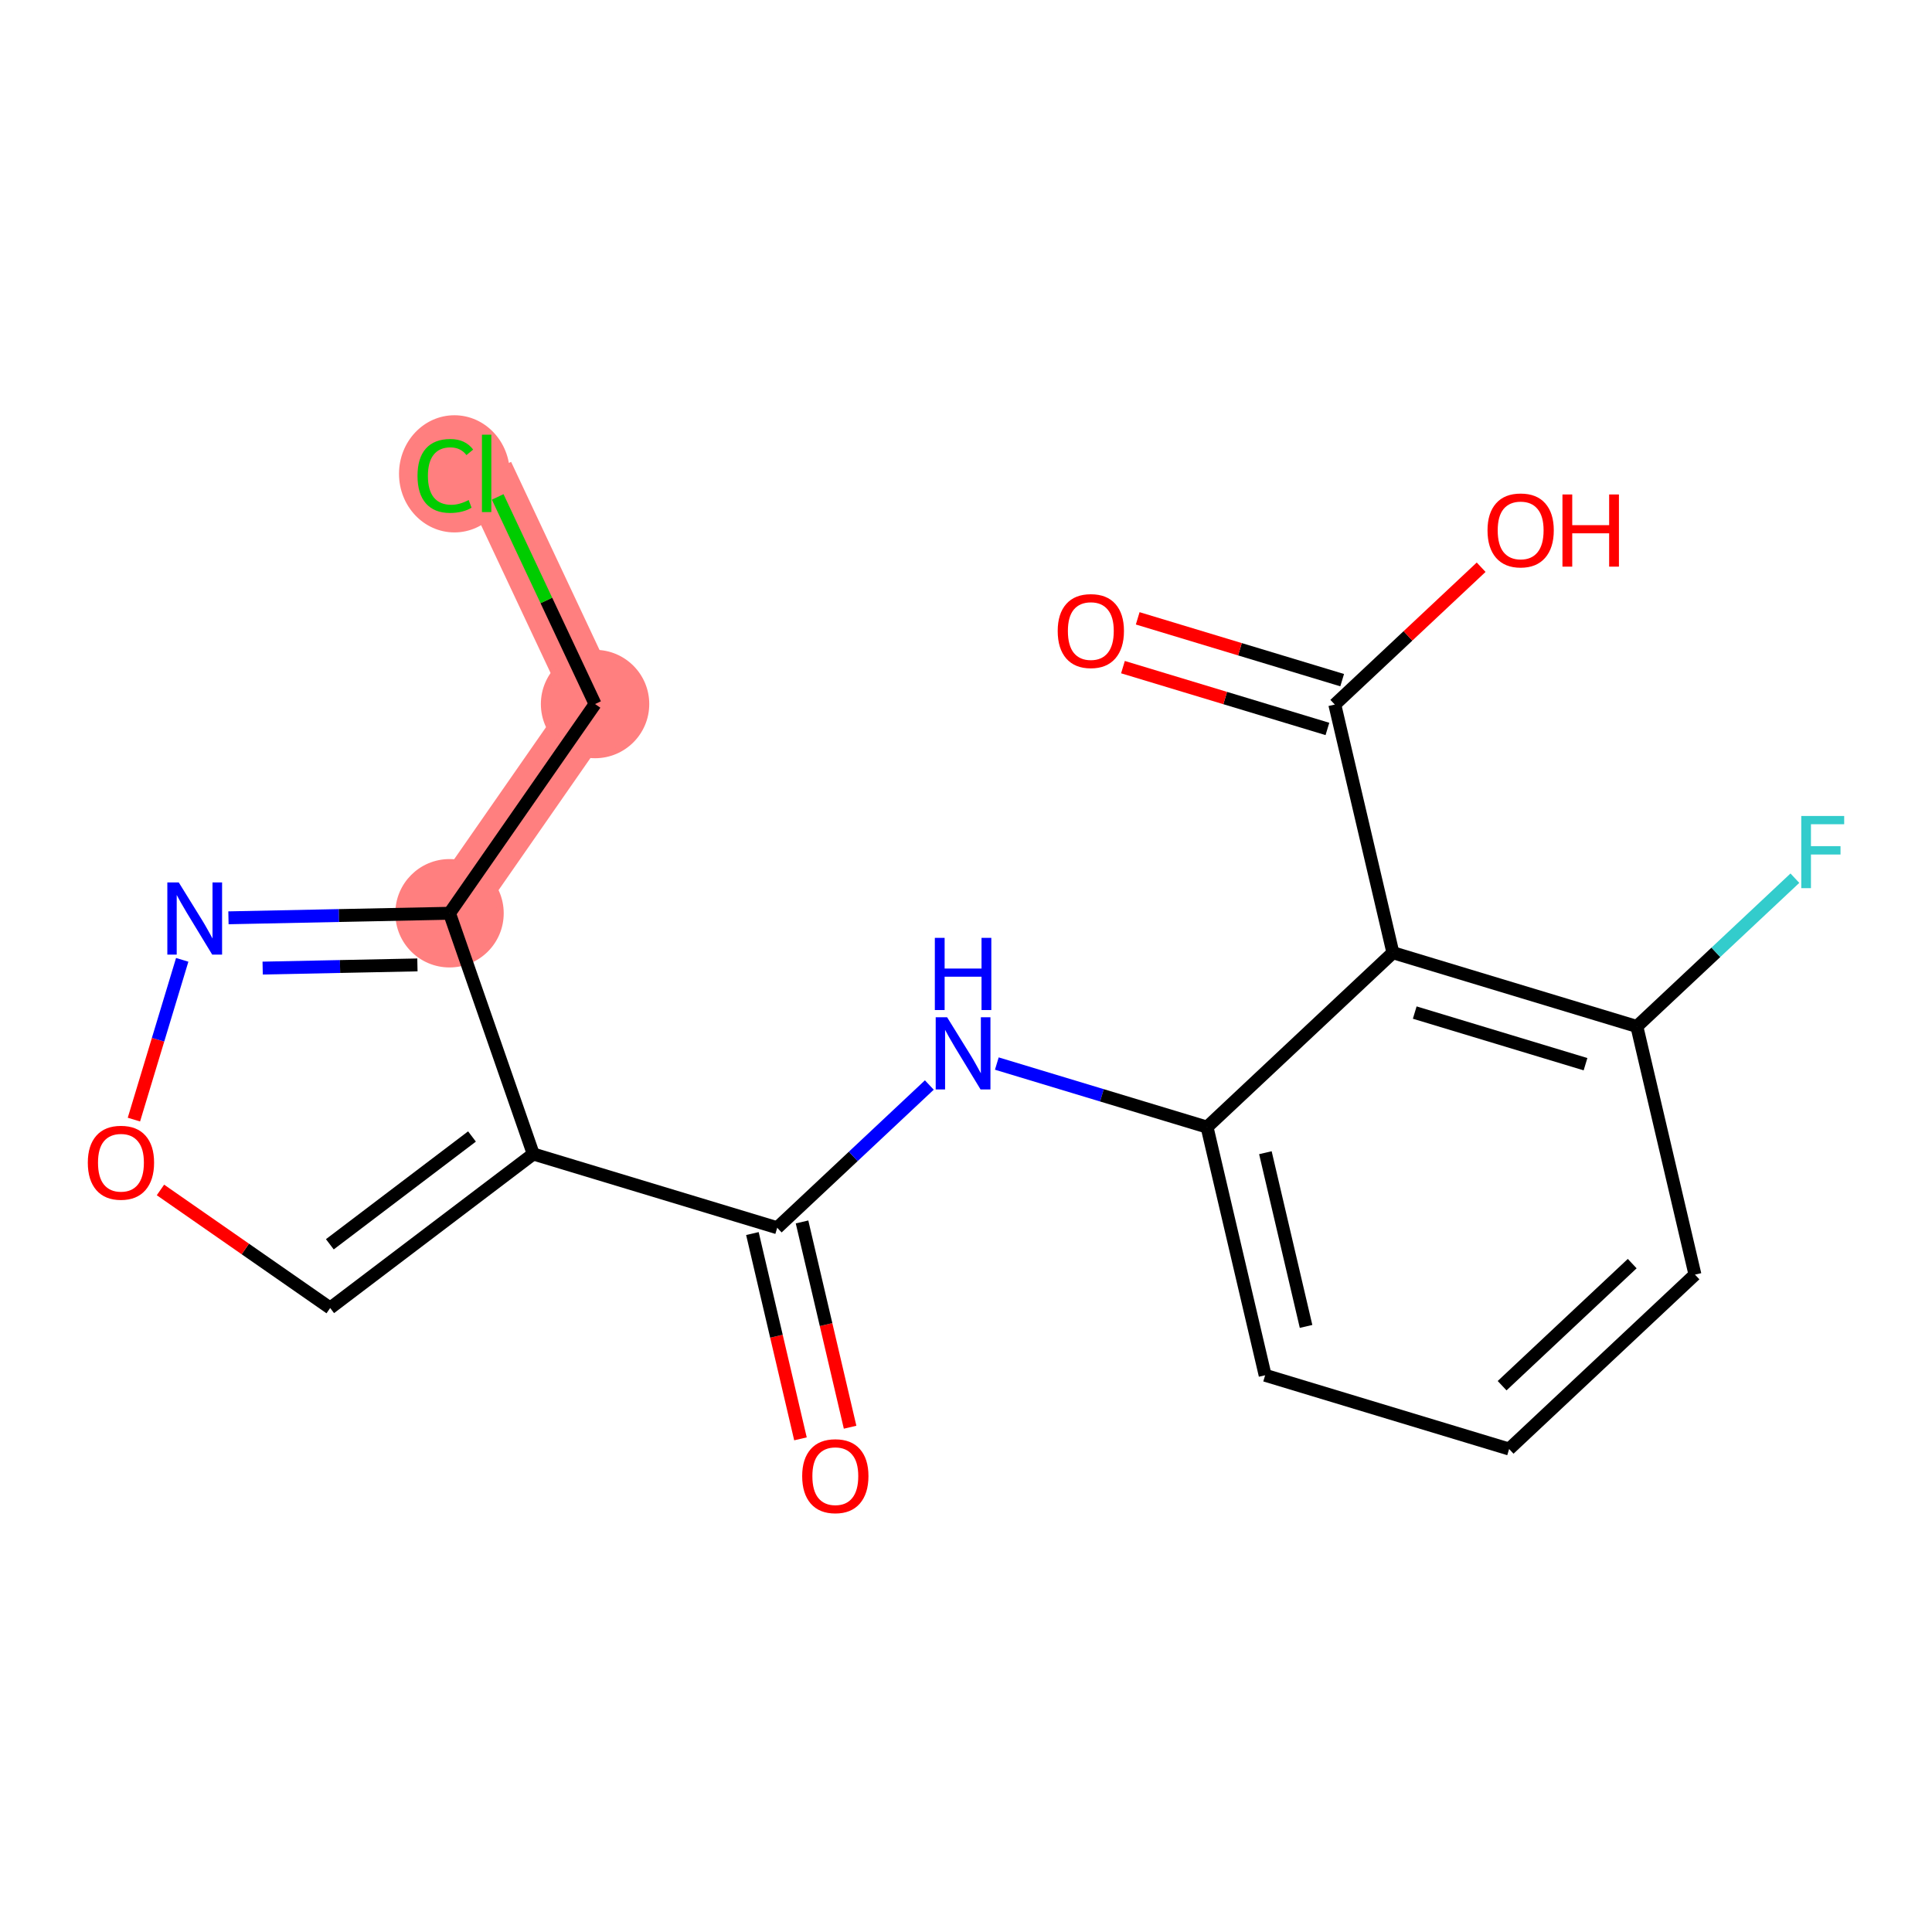<?xml version='1.0' encoding='iso-8859-1'?>
<svg version='1.1' baseProfile='full'
              xmlns='http://www.w3.org/2000/svg'
                      xmlns:rdkit='http://www.rdkit.org/xml'
                      xmlns:xlink='http://www.w3.org/1999/xlink'
                  xml:space='preserve'
width='300px' height='300px' viewBox='0 0 300 300'>
<!-- END OF HEADER -->
<rect style='opacity:1.0;fill:#FFFFFF;stroke:none' width='300' height='300' x='0' y='0'> </rect>
<rect style='opacity:1.0;fill:#FFFFFF;stroke:none' width='300' height='300' x='0' y='0'> </rect>
<path d='M 69.802,141.811 L 92.401,109.322' style='fill:none;fill-rule:evenodd;stroke:#FF7F7F;stroke-width:8.4px;stroke-linecap:butt;stroke-linejoin:miter;stroke-opacity:1' />
<path d='M 92.401,109.322 L 75.564,73.506' style='fill:none;fill-rule:evenodd;stroke:#FF7F7F;stroke-width:8.4px;stroke-linecap:butt;stroke-linejoin:miter;stroke-opacity:1' />
<ellipse cx='69.802' cy='141.811' rx='7.915' ry='7.915'  style='fill:#FF7F7F;fill-rule:evenodd;stroke:#FF7F7F;stroke-width:1.0px;stroke-linecap:butt;stroke-linejoin:miter;stroke-opacity:1' />
<ellipse cx='92.401' cy='109.322' rx='7.915' ry='7.915'  style='fill:#FF7F7F;fill-rule:evenodd;stroke:#FF7F7F;stroke-width:1.0px;stroke-linecap:butt;stroke-linejoin:miter;stroke-opacity:1' />
<ellipse cx='70.562' cy='73.577' rx='8.104' ry='8.597'  style='fill:#FF7F7F;fill-rule:evenodd;stroke:#FF7F7F;stroke-width:1.0px;stroke-linecap:butt;stroke-linejoin:miter;stroke-opacity:1' />
<path class='bond-0 atom-0 atom-1' d='M 132.003,221.619 L 128.271,205.681' style='fill:none;fill-rule:evenodd;stroke:#FF0000;stroke-width:2.0px;stroke-linecap:butt;stroke-linejoin:miter;stroke-opacity:1' />
<path class='bond-0 atom-0 atom-1' d='M 128.271,205.681 L 124.539,189.742' style='fill:none;fill-rule:evenodd;stroke:#000000;stroke-width:2.0px;stroke-linecap:butt;stroke-linejoin:miter;stroke-opacity:1' />
<path class='bond-0 atom-0 atom-1' d='M 124.296,223.424 L 120.564,207.485' style='fill:none;fill-rule:evenodd;stroke:#FF0000;stroke-width:2.0px;stroke-linecap:butt;stroke-linejoin:miter;stroke-opacity:1' />
<path class='bond-0 atom-0 atom-1' d='M 120.564,207.485 L 116.832,191.546' style='fill:none;fill-rule:evenodd;stroke:#000000;stroke-width:2.0px;stroke-linecap:butt;stroke-linejoin:miter;stroke-opacity:1' />
<path class='bond-1 atom-1 atom-2' d='M 120.686,190.644 L 132.496,179.562' style='fill:none;fill-rule:evenodd;stroke:#000000;stroke-width:2.0px;stroke-linecap:butt;stroke-linejoin:miter;stroke-opacity:1' />
<path class='bond-1 atom-1 atom-2' d='M 132.496,179.562 L 144.306,168.48' style='fill:none;fill-rule:evenodd;stroke:#0000FF;stroke-width:2.0px;stroke-linecap:butt;stroke-linejoin:miter;stroke-opacity:1' />
<path class='bond-12 atom-1 atom-13' d='M 120.686,190.644 L 82.803,179.191' style='fill:none;fill-rule:evenodd;stroke:#000000;stroke-width:2.0px;stroke-linecap:butt;stroke-linejoin:miter;stroke-opacity:1' />
<path class='bond-2 atom-2 atom-3' d='M 154.786,165.148 L 171.107,170.082' style='fill:none;fill-rule:evenodd;stroke:#0000FF;stroke-width:2.0px;stroke-linecap:butt;stroke-linejoin:miter;stroke-opacity:1' />
<path class='bond-2 atom-2 atom-3' d='M 171.107,170.082 L 187.429,175.017' style='fill:none;fill-rule:evenodd;stroke:#000000;stroke-width:2.0px;stroke-linecap:butt;stroke-linejoin:miter;stroke-opacity:1' />
<path class='bond-3 atom-3 atom-4' d='M 187.429,175.017 L 196.451,213.551' style='fill:none;fill-rule:evenodd;stroke:#000000;stroke-width:2.0px;stroke-linecap:butt;stroke-linejoin:miter;stroke-opacity:1' />
<path class='bond-3 atom-3 atom-4' d='M 196.489,178.992 L 202.804,205.966' style='fill:none;fill-rule:evenodd;stroke:#000000;stroke-width:2.0px;stroke-linecap:butt;stroke-linejoin:miter;stroke-opacity:1' />
<path class='bond-19 atom-9 atom-3' d='M 216.289,147.936 L 187.429,175.017' style='fill:none;fill-rule:evenodd;stroke:#000000;stroke-width:2.0px;stroke-linecap:butt;stroke-linejoin:miter;stroke-opacity:1' />
<path class='bond-4 atom-4 atom-5' d='M 196.451,213.551 L 234.334,225.004' style='fill:none;fill-rule:evenodd;stroke:#000000;stroke-width:2.0px;stroke-linecap:butt;stroke-linejoin:miter;stroke-opacity:1' />
<path class='bond-5 atom-5 atom-6' d='M 234.334,225.004 L 263.194,197.923' style='fill:none;fill-rule:evenodd;stroke:#000000;stroke-width:2.0px;stroke-linecap:butt;stroke-linejoin:miter;stroke-opacity:1' />
<path class='bond-5 atom-5 atom-6' d='M 233.247,215.17 L 253.449,196.213' style='fill:none;fill-rule:evenodd;stroke:#000000;stroke-width:2.0px;stroke-linecap:butt;stroke-linejoin:miter;stroke-opacity:1' />
<path class='bond-6 atom-6 atom-7' d='M 263.194,197.923 L 254.171,159.389' style='fill:none;fill-rule:evenodd;stroke:#000000;stroke-width:2.0px;stroke-linecap:butt;stroke-linejoin:miter;stroke-opacity:1' />
<path class='bond-7 atom-7 atom-8' d='M 254.171,159.389 L 266.44,147.877' style='fill:none;fill-rule:evenodd;stroke:#000000;stroke-width:2.0px;stroke-linecap:butt;stroke-linejoin:miter;stroke-opacity:1' />
<path class='bond-7 atom-7 atom-8' d='M 266.44,147.877 L 278.71,136.364' style='fill:none;fill-rule:evenodd;stroke:#33CCCC;stroke-width:2.0px;stroke-linecap:butt;stroke-linejoin:miter;stroke-opacity:1' />
<path class='bond-8 atom-7 atom-9' d='M 254.171,159.389 L 216.289,147.936' style='fill:none;fill-rule:evenodd;stroke:#000000;stroke-width:2.0px;stroke-linecap:butt;stroke-linejoin:miter;stroke-opacity:1' />
<path class='bond-8 atom-7 atom-9' d='M 246.198,165.248 L 219.68,157.231' style='fill:none;fill-rule:evenodd;stroke:#000000;stroke-width:2.0px;stroke-linecap:butt;stroke-linejoin:miter;stroke-opacity:1' />
<path class='bond-9 atom-9 atom-10' d='M 216.289,147.936 L 207.266,109.402' style='fill:none;fill-rule:evenodd;stroke:#000000;stroke-width:2.0px;stroke-linecap:butt;stroke-linejoin:miter;stroke-opacity:1' />
<path class='bond-10 atom-10 atom-11' d='M 208.411,105.614 L 192.537,100.815' style='fill:none;fill-rule:evenodd;stroke:#000000;stroke-width:2.0px;stroke-linecap:butt;stroke-linejoin:miter;stroke-opacity:1' />
<path class='bond-10 atom-10 atom-11' d='M 192.537,100.815 L 176.663,96.015' style='fill:none;fill-rule:evenodd;stroke:#FF0000;stroke-width:2.0px;stroke-linecap:butt;stroke-linejoin:miter;stroke-opacity:1' />
<path class='bond-10 atom-10 atom-11' d='M 206.121,113.19 L 190.247,108.391' style='fill:none;fill-rule:evenodd;stroke:#000000;stroke-width:2.0px;stroke-linecap:butt;stroke-linejoin:miter;stroke-opacity:1' />
<path class='bond-10 atom-10 atom-11' d='M 190.247,108.391 L 174.372,103.592' style='fill:none;fill-rule:evenodd;stroke:#FF0000;stroke-width:2.0px;stroke-linecap:butt;stroke-linejoin:miter;stroke-opacity:1' />
<path class='bond-11 atom-10 atom-12' d='M 207.266,109.402 L 218.629,98.74' style='fill:none;fill-rule:evenodd;stroke:#000000;stroke-width:2.0px;stroke-linecap:butt;stroke-linejoin:miter;stroke-opacity:1' />
<path class='bond-11 atom-10 atom-12' d='M 218.629,98.74 L 229.992,88.078' style='fill:none;fill-rule:evenodd;stroke:#FF0000;stroke-width:2.0px;stroke-linecap:butt;stroke-linejoin:miter;stroke-opacity:1' />
<path class='bond-13 atom-13 atom-14' d='M 82.803,179.191 L 51.27,203.107' style='fill:none;fill-rule:evenodd;stroke:#000000;stroke-width:2.0px;stroke-linecap:butt;stroke-linejoin:miter;stroke-opacity:1' />
<path class='bond-13 atom-13 atom-14' d='M 73.29,176.472 L 51.217,193.213' style='fill:none;fill-rule:evenodd;stroke:#000000;stroke-width:2.0px;stroke-linecap:butt;stroke-linejoin:miter;stroke-opacity:1' />
<path class='bond-20 atom-17 atom-13' d='M 69.802,141.811 L 82.803,179.191' style='fill:none;fill-rule:evenodd;stroke:#000000;stroke-width:2.0px;stroke-linecap:butt;stroke-linejoin:miter;stroke-opacity:1' />
<path class='bond-14 atom-14 atom-15' d='M 51.27,203.107 L 38.093,193.941' style='fill:none;fill-rule:evenodd;stroke:#000000;stroke-width:2.0px;stroke-linecap:butt;stroke-linejoin:miter;stroke-opacity:1' />
<path class='bond-14 atom-14 atom-15' d='M 38.093,193.941 L 24.916,184.774' style='fill:none;fill-rule:evenodd;stroke:#FF0000;stroke-width:2.0px;stroke-linecap:butt;stroke-linejoin:miter;stroke-opacity:1' />
<path class='bond-15 atom-15 atom-16' d='M 20.794,173.851 L 24.544,161.448' style='fill:none;fill-rule:evenodd;stroke:#FF0000;stroke-width:2.0px;stroke-linecap:butt;stroke-linejoin:miter;stroke-opacity:1' />
<path class='bond-15 atom-15 atom-16' d='M 24.544,161.448 L 28.294,149.044' style='fill:none;fill-rule:evenodd;stroke:#0000FF;stroke-width:2.0px;stroke-linecap:butt;stroke-linejoin:miter;stroke-opacity:1' />
<path class='bond-16 atom-16 atom-17' d='M 35.474,142.517 L 52.638,142.164' style='fill:none;fill-rule:evenodd;stroke:#0000FF;stroke-width:2.0px;stroke-linecap:butt;stroke-linejoin:miter;stroke-opacity:1' />
<path class='bond-16 atom-16 atom-17' d='M 52.638,142.164 L 69.802,141.811' style='fill:none;fill-rule:evenodd;stroke:#000000;stroke-width:2.0px;stroke-linecap:butt;stroke-linejoin:miter;stroke-opacity:1' />
<path class='bond-16 atom-16 atom-17' d='M 40.786,150.325 L 52.801,150.078' style='fill:none;fill-rule:evenodd;stroke:#0000FF;stroke-width:2.0px;stroke-linecap:butt;stroke-linejoin:miter;stroke-opacity:1' />
<path class='bond-16 atom-16 atom-17' d='M 52.801,150.078 L 64.816,149.831' style='fill:none;fill-rule:evenodd;stroke:#000000;stroke-width:2.0px;stroke-linecap:butt;stroke-linejoin:miter;stroke-opacity:1' />
<path class='bond-17 atom-17 atom-18' d='M 69.802,141.811 L 92.401,109.322' style='fill:none;fill-rule:evenodd;stroke:#000000;stroke-width:2.0px;stroke-linecap:butt;stroke-linejoin:miter;stroke-opacity:1' />
<path class='bond-18 atom-18 atom-19' d='M 92.401,109.322 L 84.842,93.241' style='fill:none;fill-rule:evenodd;stroke:#000000;stroke-width:2.0px;stroke-linecap:butt;stroke-linejoin:miter;stroke-opacity:1' />
<path class='bond-18 atom-18 atom-19' d='M 84.842,93.241 L 77.282,77.16' style='fill:none;fill-rule:evenodd;stroke:#00CC00;stroke-width:2.0px;stroke-linecap:butt;stroke-linejoin:miter;stroke-opacity:1' />
<path  class='atom-0' d='M 124.563 229.21
Q 124.563 226.519, 125.893 225.015
Q 127.223 223.511, 129.708 223.511
Q 132.194 223.511, 133.523 225.015
Q 134.853 226.519, 134.853 229.21
Q 134.853 231.933, 133.508 233.484
Q 132.162 235.02, 129.708 235.02
Q 127.239 235.02, 125.893 233.484
Q 124.563 231.948, 124.563 229.21
M 129.708 233.753
Q 131.418 233.753, 132.336 232.613
Q 133.27 231.458, 133.27 229.21
Q 133.27 227.009, 132.336 225.901
Q 131.418 224.777, 129.708 224.777
Q 127.999 224.777, 127.065 225.885
Q 126.146 226.994, 126.146 229.21
Q 126.146 231.474, 127.065 232.613
Q 127.999 233.753, 129.708 233.753
' fill='#FF0000'/>
<path  class='atom-2' d='M 147.068 157.96
L 150.741 163.896
Q 151.105 164.482, 151.691 165.542
Q 152.277 166.603, 152.308 166.666
L 152.308 157.96
L 153.796 157.96
L 153.796 169.168
L 152.261 169.168
L 148.319 162.677
Q 147.86 161.917, 147.369 161.047
Q 146.894 160.176, 146.752 159.907
L 146.752 169.168
L 145.295 169.168
L 145.295 157.96
L 147.068 157.96
' fill='#0000FF'/>
<path  class='atom-2' d='M 145.161 145.631
L 146.681 145.631
L 146.681 150.396
L 152.411 150.396
L 152.411 145.631
L 153.931 145.631
L 153.931 156.839
L 152.411 156.839
L 152.411 151.662
L 146.681 151.662
L 146.681 156.839
L 145.161 156.839
L 145.161 145.631
' fill='#0000FF'/>
<path  class='atom-8' d='M 279.699 126.705
L 286.364 126.705
L 286.364 127.987
L 281.203 127.987
L 281.203 131.391
L 285.794 131.391
L 285.794 132.689
L 281.203 132.689
L 281.203 137.913
L 279.699 137.913
L 279.699 126.705
' fill='#33CCCC'/>
<path  class='atom-11' d='M 164.239 97.981
Q 164.239 95.289, 165.568 93.785
Q 166.898 92.282, 169.384 92.282
Q 171.869 92.282, 173.199 93.785
Q 174.528 95.289, 174.528 97.981
Q 174.528 100.703, 173.183 102.255
Q 171.837 103.79, 169.384 103.79
Q 166.914 103.79, 165.568 102.255
Q 164.239 100.719, 164.239 97.981
M 169.384 102.524
Q 171.093 102.524, 172.011 101.384
Q 172.945 100.229, 172.945 97.981
Q 172.945 95.78, 172.011 94.672
Q 171.093 93.548, 169.384 93.548
Q 167.674 93.548, 166.74 94.656
Q 165.822 95.764, 165.822 97.981
Q 165.822 100.244, 166.74 101.384
Q 167.674 102.524, 169.384 102.524
' fill='#FF0000'/>
<path  class='atom-12' d='M 230.981 82.353
Q 230.981 79.662, 232.311 78.158
Q 233.641 76.654, 236.126 76.654
Q 238.612 76.654, 239.941 78.158
Q 241.271 79.662, 241.271 82.353
Q 241.271 85.076, 239.926 86.627
Q 238.58 88.163, 236.126 88.163
Q 233.657 88.163, 232.311 86.627
Q 230.981 85.092, 230.981 82.353
M 236.126 86.897
Q 237.836 86.897, 238.754 85.757
Q 239.688 84.601, 239.688 82.353
Q 239.688 80.153, 238.754 79.045
Q 237.836 77.921, 236.126 77.921
Q 234.417 77.921, 233.483 79.029
Q 232.564 80.137, 232.564 82.353
Q 232.564 84.617, 233.483 85.757
Q 234.417 86.897, 236.126 86.897
' fill='#FF0000'/>
<path  class='atom-12' d='M 242.617 76.781
L 244.136 76.781
L 244.136 81.546
L 249.867 81.546
L 249.867 76.781
L 251.387 76.781
L 251.387 87.989
L 249.867 87.989
L 249.867 82.812
L 244.136 82.812
L 244.136 87.989
L 242.617 87.989
L 242.617 76.781
' fill='#FF0000'/>
<path  class='atom-15' d='M 13.636 180.539
Q 13.636 177.848, 14.966 176.344
Q 16.296 174.84, 18.781 174.84
Q 21.267 174.84, 22.596 176.344
Q 23.926 177.848, 23.926 180.539
Q 23.926 183.262, 22.581 184.813
Q 21.235 186.349, 18.781 186.349
Q 16.312 186.349, 14.966 184.813
Q 13.636 183.278, 13.636 180.539
M 18.781 185.083
Q 20.491 185.083, 21.409 183.943
Q 22.343 182.787, 22.343 180.539
Q 22.343 178.339, 21.409 177.231
Q 20.491 176.107, 18.781 176.107
Q 17.072 176.107, 16.138 177.215
Q 15.219 178.323, 15.219 180.539
Q 15.219 182.803, 16.138 183.943
Q 17.072 185.083, 18.781 185.083
' fill='#FF0000'/>
<path  class='atom-16' d='M 27.757 137.021
L 31.43 142.957
Q 31.794 143.543, 32.38 144.604
Q 32.965 145.664, 32.997 145.728
L 32.997 137.021
L 34.485 137.021
L 34.485 148.229
L 32.949 148.229
L 29.008 141.738
Q 28.549 140.979, 28.058 140.108
Q 27.583 139.237, 27.44 138.968
L 27.44 148.229
L 25.984 148.229
L 25.984 137.021
L 27.757 137.021
' fill='#0000FF'/>
<path  class='atom-19' d='M 64.831 73.894
Q 64.831 71.108, 66.129 69.651
Q 67.443 68.179, 69.929 68.179
Q 72.24 68.179, 73.475 69.81
L 72.43 70.665
Q 71.528 69.477, 69.929 69.477
Q 68.235 69.477, 67.332 70.617
Q 66.446 71.741, 66.446 73.894
Q 66.446 76.11, 67.364 77.25
Q 68.298 78.39, 70.103 78.39
Q 71.338 78.39, 72.778 77.646
L 73.221 78.833
Q 72.636 79.213, 71.749 79.434
Q 70.863 79.656, 69.881 79.656
Q 67.443 79.656, 66.129 78.168
Q 64.831 76.68, 64.831 73.894
' fill='#00CC00'/>
<path  class='atom-19' d='M 74.836 67.498
L 76.293 67.498
L 76.293 79.514
L 74.836 79.514
L 74.836 67.498
' fill='#00CC00'/>
</svg>

